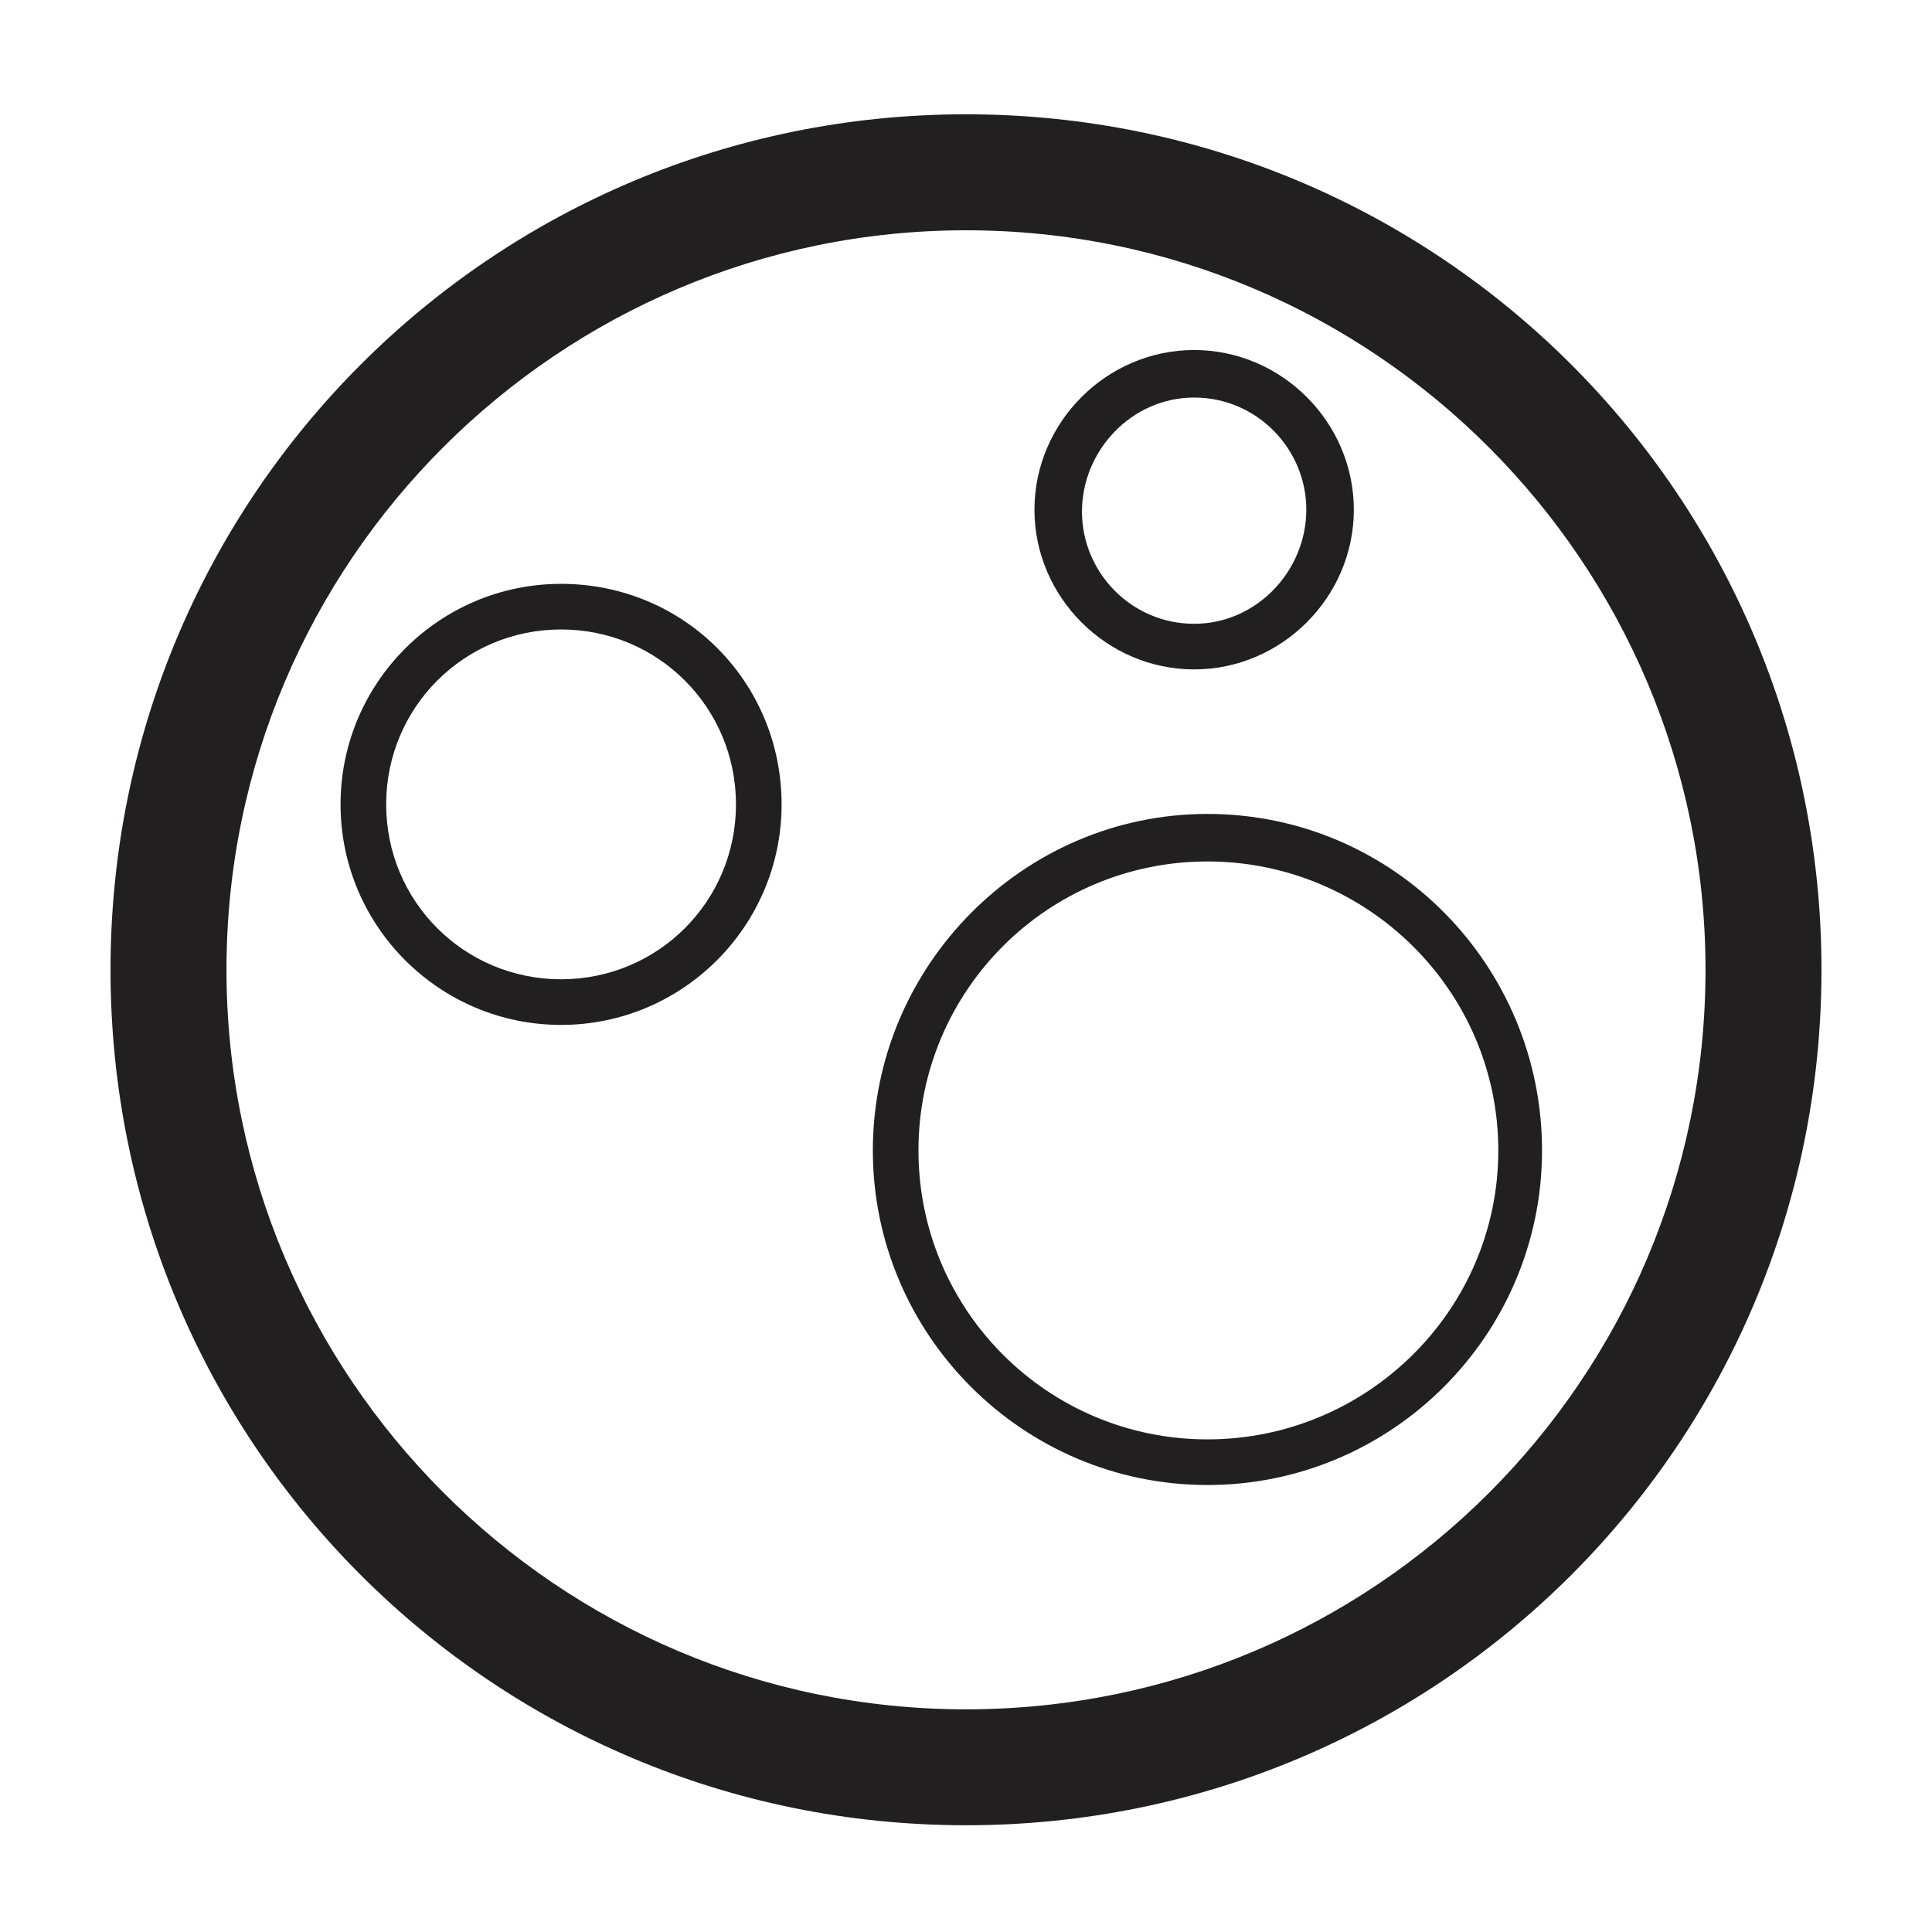 <?xml version="1.0" encoding="UTF-8"?>
<!-- The Best Svg Icon site in the world: iconSvg.co, Visit us! https://iconsvg.co -->
<svg width="800px" height="800px" version="1.1" viewBox="144 144 512 512" xmlns="http://www.w3.org/2000/svg">
 <g fill="#221f20">
  <path d="m400 174.29c-125.45 0-226.71 101.27-226.71 226.71 0 125.45 101.27 226.71 226.71 226.71s226.71-101.27 226.71-226.71c-0.004-125.45-101.27-226.71-226.71-226.71zm0 422.7c-108.32 0-195.98-88.168-195.98-195.98 0-108.32 88.168-195.98 195.98-195.98 108.32 0 195.98 88.168 195.98 195.98 0 108.32-87.664 195.98-195.98 195.98z"/>
  <path d="m460.46 321.4c23.176 0 42.32-19.145 42.32-42.32s-19.145-42.32-42.32-42.32-42.32 19.145-42.32 42.32 19.145 42.32 42.32 42.32zm0-72.043c16.625 0 29.727 13.602 29.727 29.727-0.004 16.121-13.102 30.227-29.727 30.227s-29.727-13.602-29.727-29.727c0-16.121 13.098-30.227 29.727-30.227z"/>
  <path d="m463.98 359.7c-48.867 0-88.668 40.305-88.668 89.172 0 48.871 39.801 88.672 88.668 88.672 48.871 0 88.672-39.801 88.672-88.672 0-48.867-39.297-89.172-88.672-89.172zm0 165.75c-42.32 0-76.578-34.258-76.578-76.578 0-42.32 34.258-76.578 76.578-76.578 42.32 0 77.086 34.258 77.086 76.578 0 42.32-34.766 76.578-77.086 76.578z"/>
  <path d="m292.69 298.73c-32.242 0-58.441 26.199-58.441 58.441 0 32.242 26.199 58.441 58.441 58.441s58.441-26.199 58.441-58.441c0-32.246-25.695-58.441-58.441-58.441zm0 104.79c-25.695 0-46.352-20.656-46.352-46.352s20.656-46.352 46.352-46.352 46.352 20.656 46.352 46.352-20.656 46.352-46.352 46.352z"/>
 </g>
</svg>